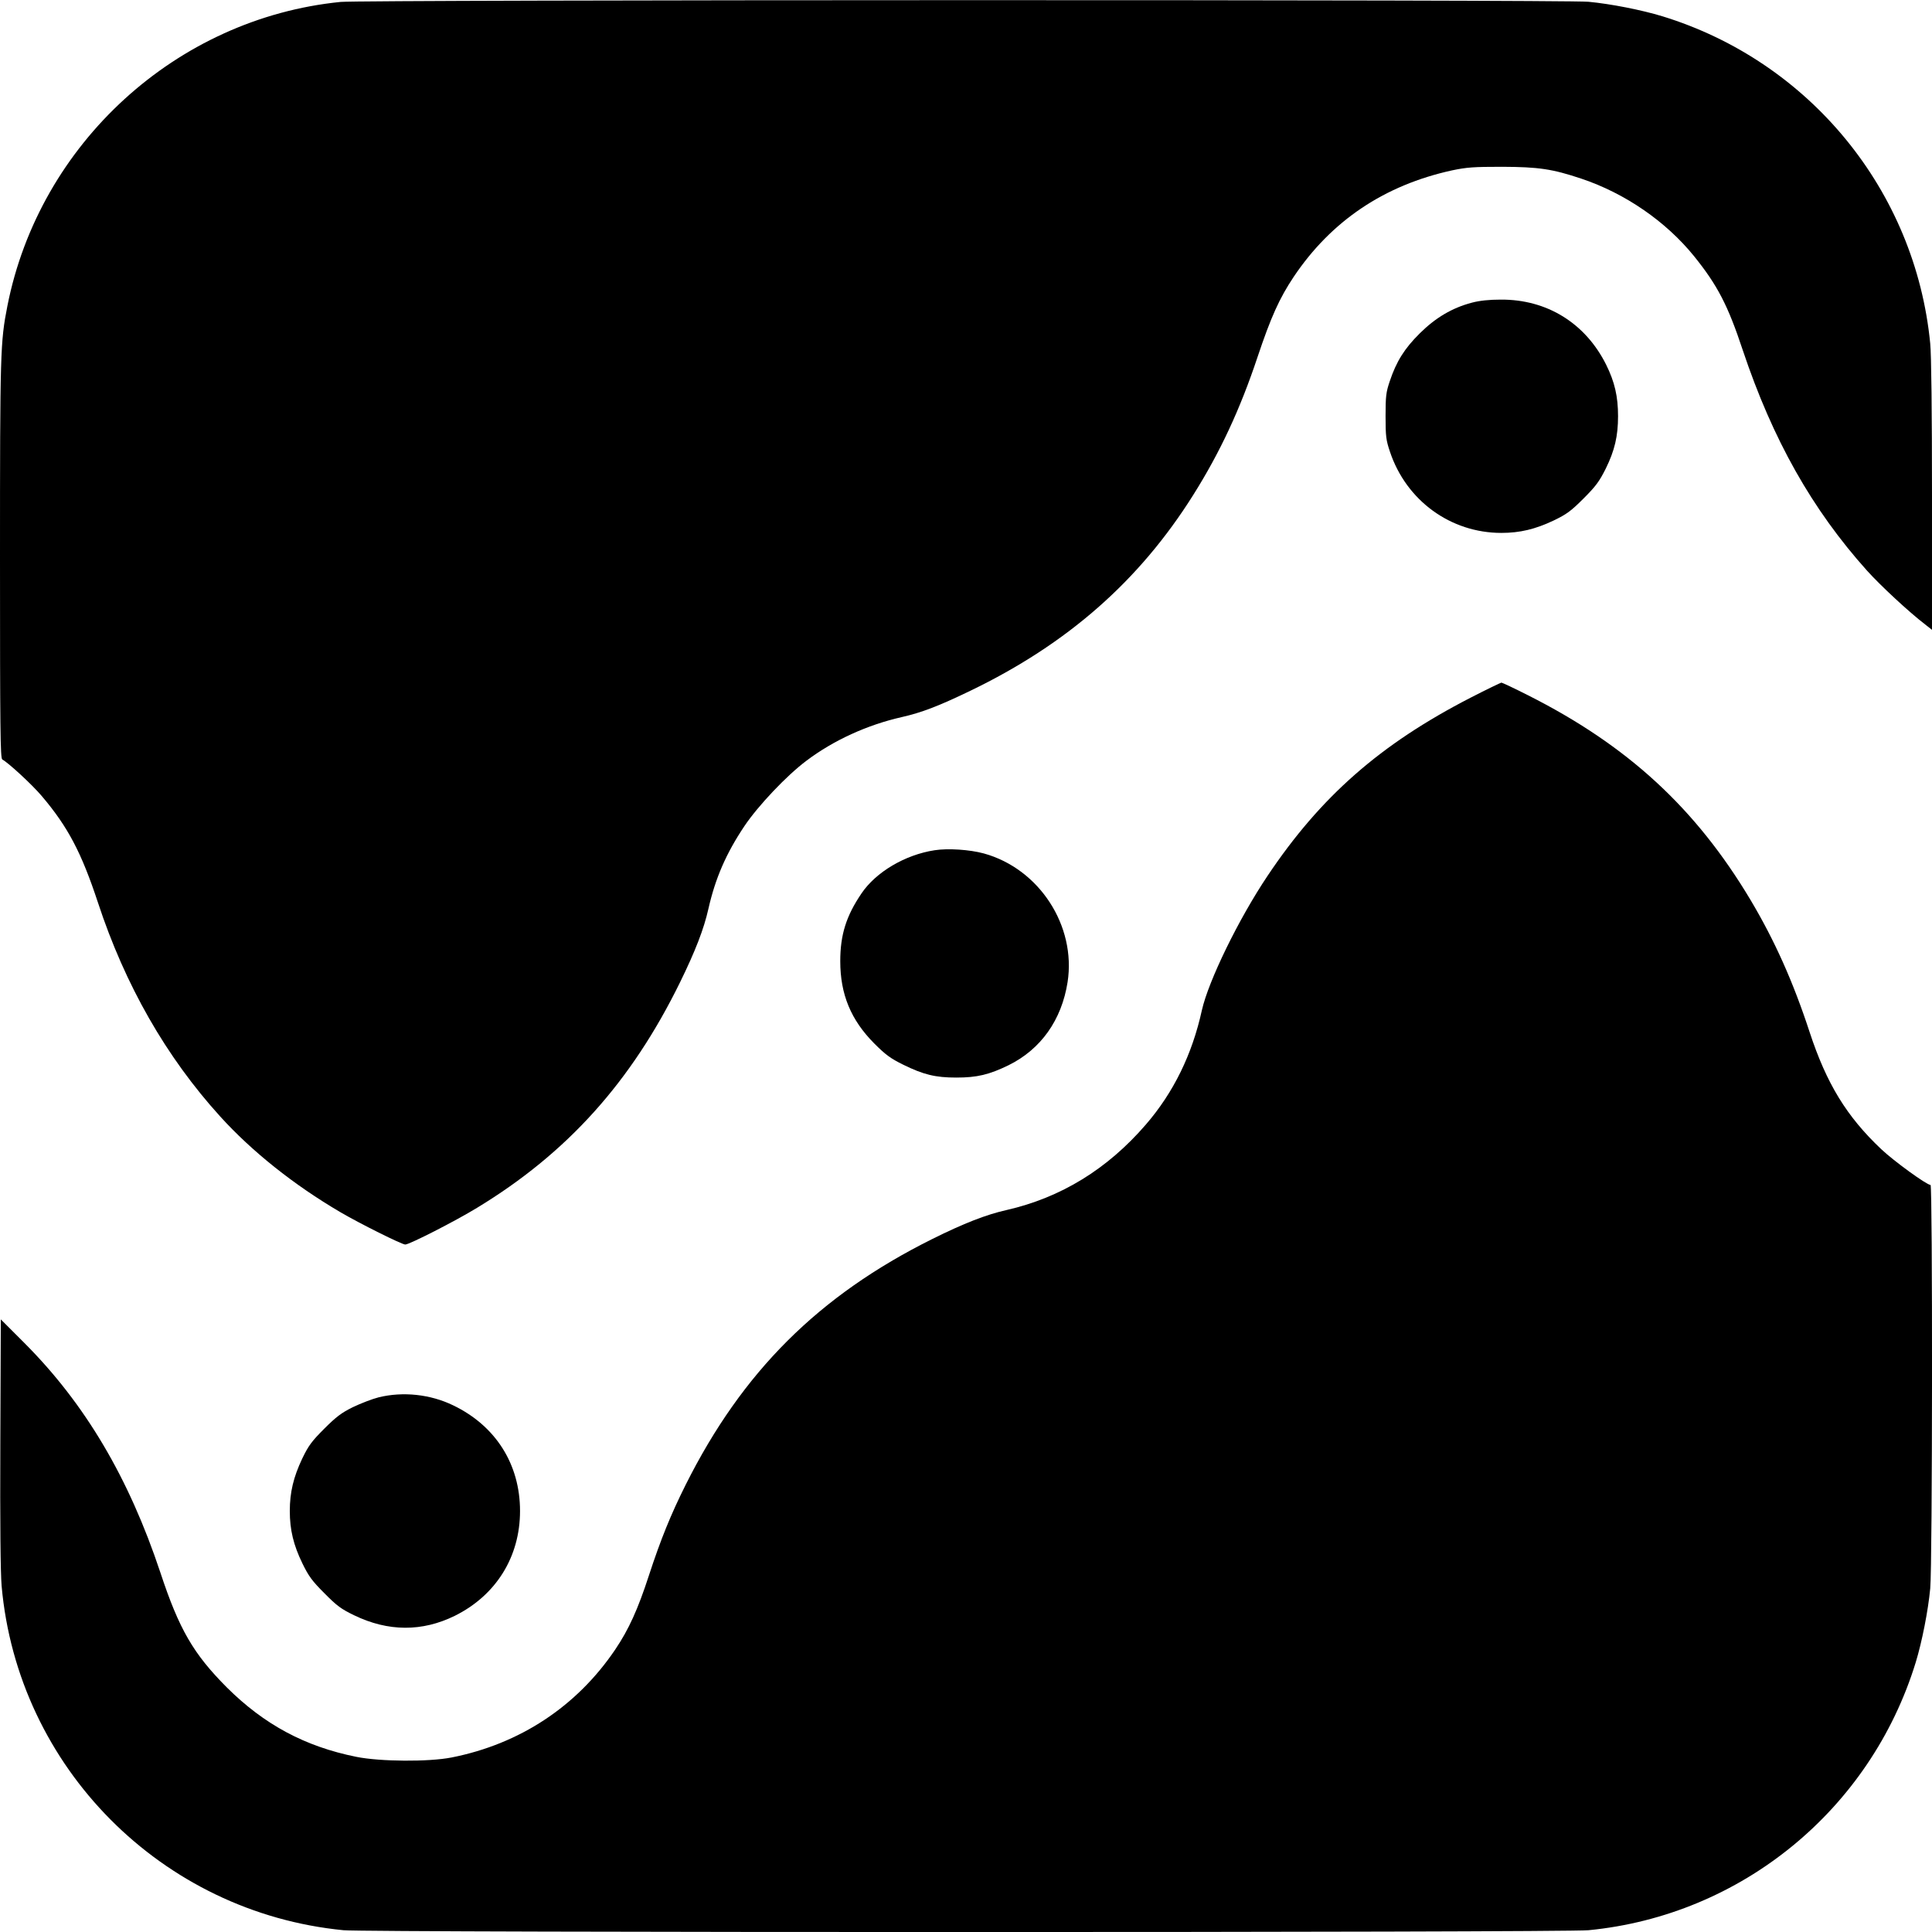 <?xml version="1.0" standalone="no"?>
<!DOCTYPE svg PUBLIC "-//W3C//DTD SVG 20010904//EN"
 "http://www.w3.org/TR/2001/REC-SVG-20010904/DTD/svg10.dtd">
<svg version="1.0" xmlns="http://www.w3.org/2000/svg"
 width="1200pt" height="1200pt" viewBox="0 0 1200 1200"
 preserveAspectRatio="xMidYMid meet">
<g transform="translate(0,1200) scale(0.1,-0.1)"
fill="#000000" stroke="none">
<path d="M2115 11988 c-1019 -102 -1870 -879 -2069 -1888 -44 -224 -46 -282
-46 -1576 0 -1051 2 -1234 14 -1241 41 -23 187 -158 246 -228 162 -191 246
-351 348 -660 169 -514 424 -960 760 -1330 196 -216 456 -424 746 -594 121
-71 382 -201 403 -201 26 0 310 145 446 228 560 340 957 781 1261 1401 95 194
148 331 176 456 43 190 110 344 223 513 85 127 264 316 386 407 168 127 379
223 592 271 123 28 226 67 425 163 604 291 1050 683 1385 1216 168 267 292
534 400 858 83 248 136 365 224 497 234 349 564 570 985 662 91 19 133 22 310
22 226 -1 311 -13 493 -74 271 -91 524 -265 699 -481 145 -180 210 -304 303
-585 186 -555 430 -988 772 -1369 83 -92 258 -255 361 -334 l42 -33 0 834 c0
514 -4 876 -11 944 -92 950 -749 1752 -1664 2033 -128 39 -320 77 -459 90
-138 14 -7617 13 -7751 -1z"/>
<path d="M9142 10120 c-122 -32 -225 -93 -323 -190 -95 -94 -146 -175 -187
-298 -23 -68 -26 -93 -26 -217 0 -125 3 -149 27 -220 101 -304 377 -505 692
-505 116 0 211 23 325 77 81 39 108 59 186 137 76 76 98 106 138 186 55 112
76 201 76 325 0 123 -21 213 -74 320 -129 258 -368 406 -655 404 -71 0 -130
-6 -179 -19z"/>
<path d="M9135 7667 c-562 -289 -932 -614 -1262 -1107 -181 -270 -367 -653
-408 -835 -60 -274 -176 -511 -348 -710 -239 -277 -528 -454 -866 -531 -125
-28 -264 -82 -461 -180 -705 -351 -1179 -823 -1531 -1526 -93 -186 -155 -339
-228 -562 -69 -212 -125 -336 -210 -462 -238 -352 -591 -586 -1016 -670 -141
-28 -444 -26 -592 4 -319 64 -573 201 -804 431 -208 209 -296 360 -413 714
-196 589 -468 1049 -846 1427 l-145 145 -3 -765 c-2 -501 1 -808 8 -890 100
-1128 995 -2029 2124 -2139 153 -15 7579 -15 7732 0 950 92 1752 749 2033
1664 39 128 77 320 90 459 14 141 15 2506 2 2506 -24 0 -229 149 -306 222
-216 204 -340 408 -445 727 -102 312 -217 569 -367 821 -341 571 -764 960
-1383 1272 -85 43 -159 78 -165 78 -5 -1 -91 -42 -190 -93z"/>
<path d="M5805 6719 c-183 -28 -364 -135 -454 -268 -95 -140 -132 -257 -132
-421 0 -206 66 -365 211 -511 71 -71 101 -93 180 -132 126 -62 200 -80 330
-80 129 0 204 18 325 77 200 99 329 280 366 516 54 350 -176 704 -520 799 -88
24 -223 33 -306 20z"/>
<path d="M2352 3321 c-40 -10 -112 -38 -160 -61 -71 -35 -104 -60 -178 -134
-78 -78 -98 -105 -137 -186 -54 -114 -77 -209 -77 -325 0 -117 23 -212 78
-325 39 -80 60 -109 137 -186 77 -78 104 -98 185 -137 211 -102 422 -103 625
-3 256 127 405 366 405 651 0 290 -151 529 -415 656 -142 69 -312 87 -463 50z"/>
</g>
</svg>
